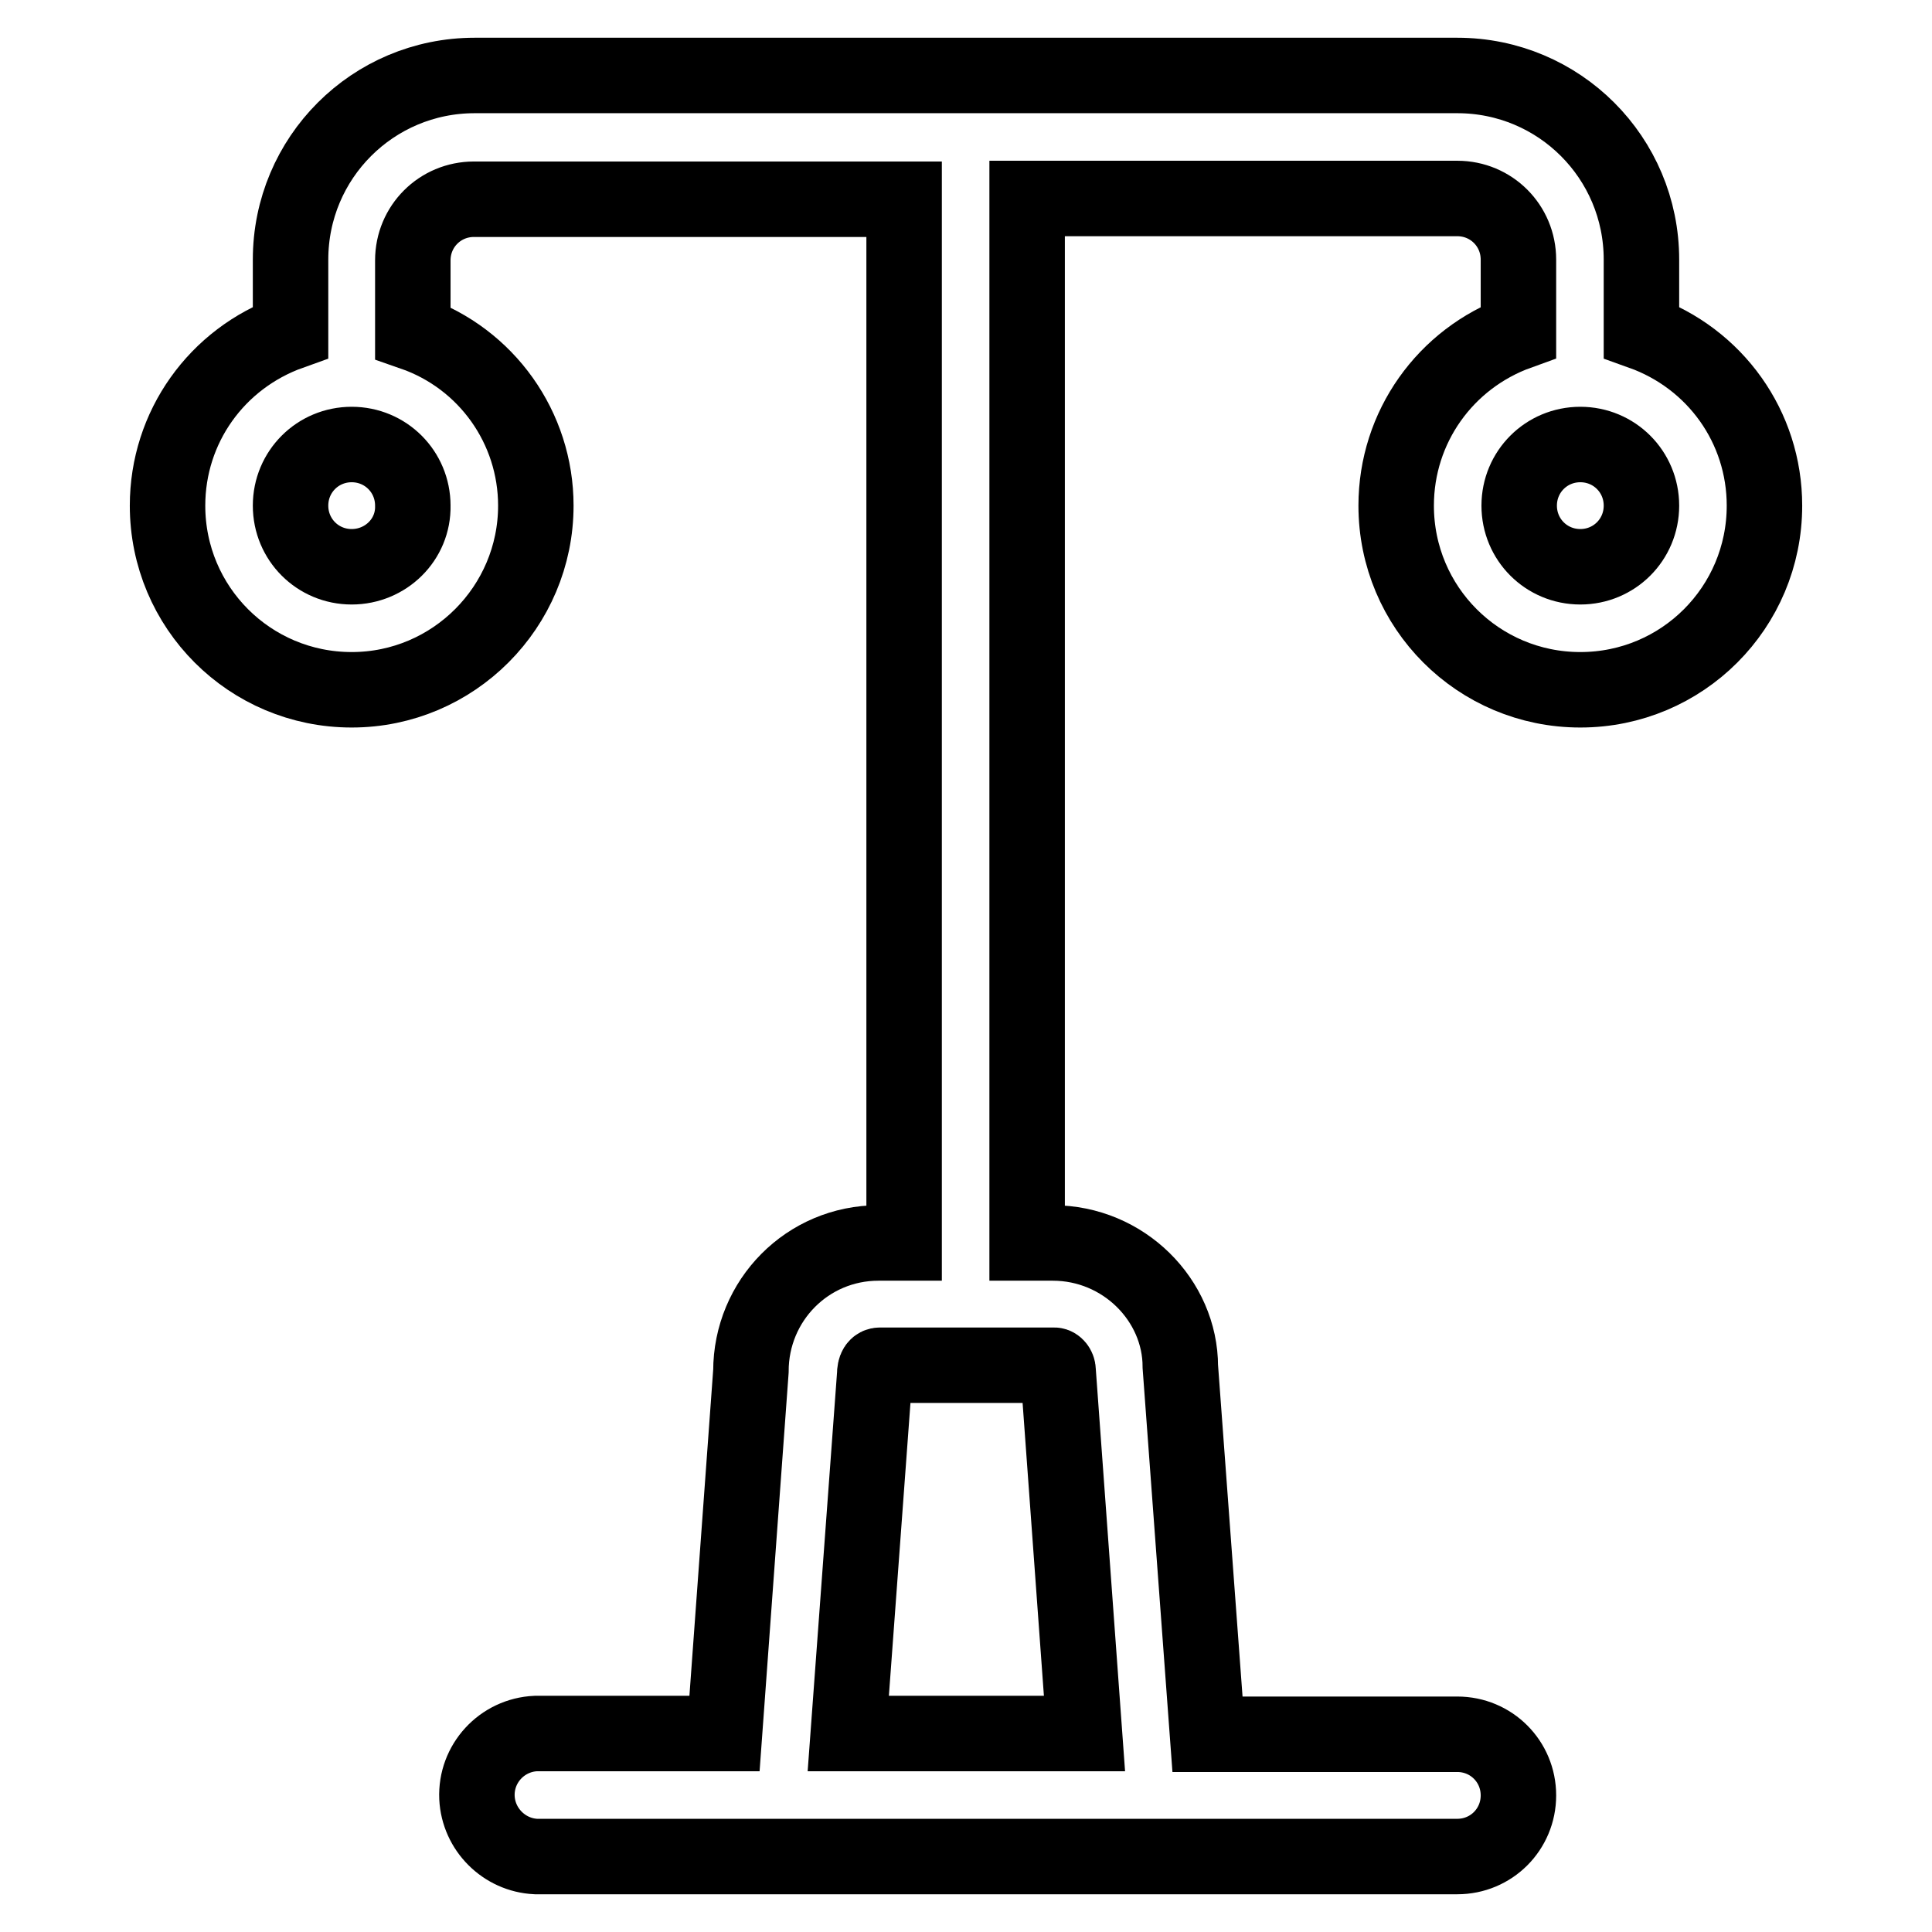 <?xml version="1.0" encoding="utf-8"?>
<!-- Svg Vector Icons : http://www.onlinewebfonts.com/icon -->
<!DOCTYPE svg PUBLIC "-//W3C//DTD SVG 1.1//EN" "http://www.w3.org/Graphics/SVG/1.1/DTD/svg11.dtd">
<svg version="1.1" xmlns="http://www.w3.org/2000/svg" xmlns:xlink="http://www.w3.org/1999/xlink" x="0px" y="0px" viewBox="0 0 256 256" enable-background="new 0 0 256 256" xml:space="preserve">
<g> <path stroke-width="10" fill-opacity="0" stroke="#000000"  d="M217.5,44v-9.6c0-13.5-10.9-24.4-24.4-24.4H62.9c-13.5,0-24.4,10.9-24.4,24.4V44 C28.7,47.5,22.2,56.6,22.2,67c0,13.5,10.9,24.4,24.4,24.4S71,80.4,71,67c0-10.3-6.5-19.5-16.3-22.9v-9.6c0-4.5,3.6-8.1,8.1-8.1h57 v138.3h-3.4c-9.4,0-16.9,7.6-16.9,17c0,0,0,0,0,0L96,229.7H71c-4.5,0.2-8,4-7.8,8.5c0.2,4.2,3.6,7.6,7.8,7.8h122.1 c4.5,0,8.1-3.6,8.1-8.1s-3.6-8.1-8.1-8.1H160l-3.6-48.7c0-8.8-7.5-16.4-16.9-16.4h-3.4V26.3h57c4.5,0,8.1,3.6,8.1,8.1V44 C191.5,47.5,185,56.6,185,67c0,13.5,10.9,24.4,24.4,24.4c13.5,0,24.4-10.9,24.4-24.4C233.8,56.6,227.3,47.5,217.5,44z M46.6,75.1 c-4.5,0-8.1-3.6-8.1-8.1c0-4.5,3.6-8.1,8.1-8.1s8.1,3.6,8.1,8.1C54.8,71.5,51.1,75.1,46.6,75.1z M140.2,181.6l3.5,48.1h-31.3 l3.5-47.5c0-1,0.3-1.3,0.7-1.3h23.1C139.9,180.9,140.2,181.2,140.2,181.6z M209.4,75.1c-4.5,0-8.1-3.6-8.1-8.1 c0-4.5,3.6-8.1,8.1-8.1s8.1,3.6,8.1,8.1C217.5,71.5,213.9,75.1,209.4,75.1z"/></g>
</svg>